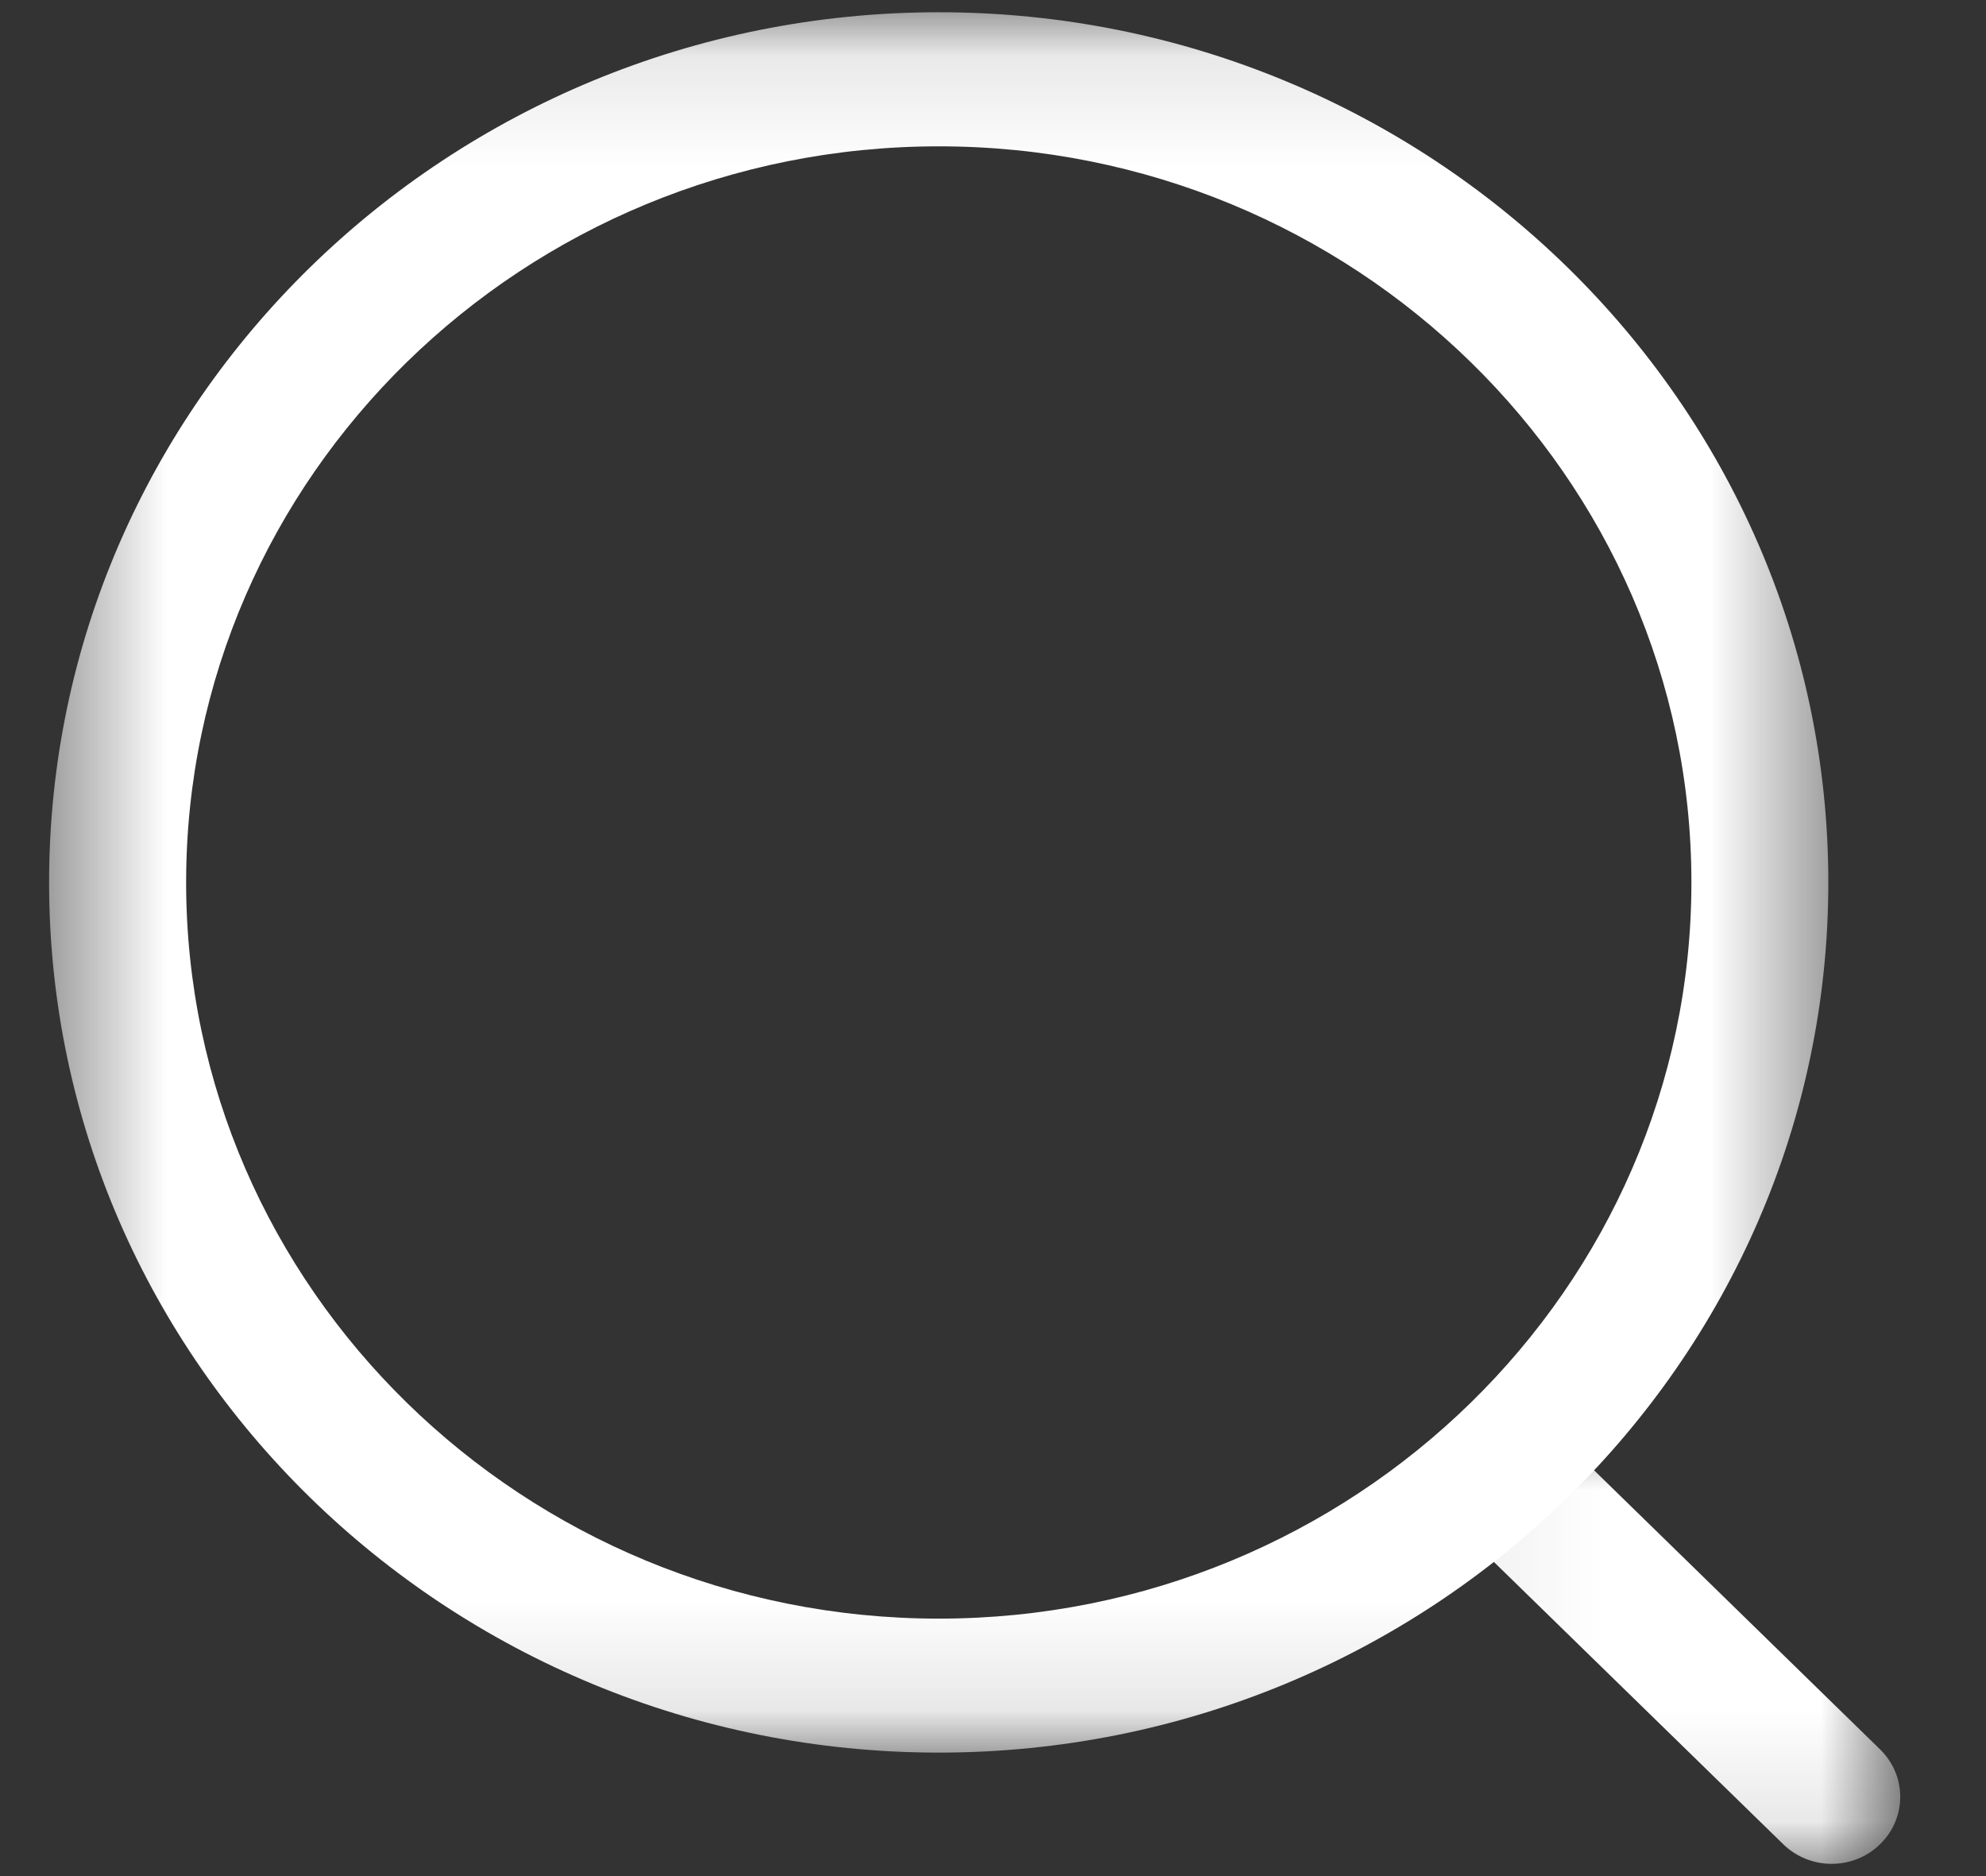 <svg width="18" height="17" viewBox="0 0 18 17" fill="none" xmlns="http://www.w3.org/2000/svg">
<rect x="0" y="0" width="18" height="17" fill="#333333" stroke="none"/>
<mask id="mask0_237_1971" style="mask-type:luminance" maskUnits="userSpaceOnUse" x="0" y="0" width="17" height="16">
<path fill-rule="evenodd" clip-rule="evenodd" d="M0.445 0.111H16.571V15.881H0.445V0.111Z" fill="white"/>
</mask>
<g mask="url(#mask0_237_1971)">
<path fill-rule="evenodd" clip-rule="evenodd" d="M8.509 1.326C4.747 1.326 1.687 4.317 1.687 7.996C1.687 11.674 4.747 14.667 8.509 14.667C12.27 14.667 15.33 11.674 15.33 7.996C15.33 4.317 12.27 1.326 8.509 1.326ZM8.509 15.881C4.063 15.881 0.445 12.344 0.445 7.996C0.445 3.648 4.063 0.111 8.509 0.111C12.955 0.111 16.571 3.648 16.571 7.996C16.571 12.344 12.955 15.881 8.509 15.881Z" fill="white"/>
</g>
<mask id="mask1_237_1971" style="mask-type:luminance" maskUnits="userSpaceOnUse" x="13" y="12" width="5" height="5">
<path fill-rule="evenodd" clip-rule="evenodd" d="M13.062 12.829H17.222V16.889H13.062V12.829Z" fill="white"/>
</mask>
<g mask="url(#mask1_237_1971)">
<path fill-rule="evenodd" clip-rule="evenodd" d="M16.601 16.889C16.443 16.889 16.284 16.83 16.163 16.712L13.245 13.866C13.002 13.629 13.001 13.245 13.244 13.007C13.486 12.768 13.879 12.77 14.123 13.006L17.04 15.852C17.283 16.089 17.284 16.473 17.041 16.71C16.92 16.83 16.76 16.889 16.601 16.889Z" fill="white"/>
</g>
</svg>
